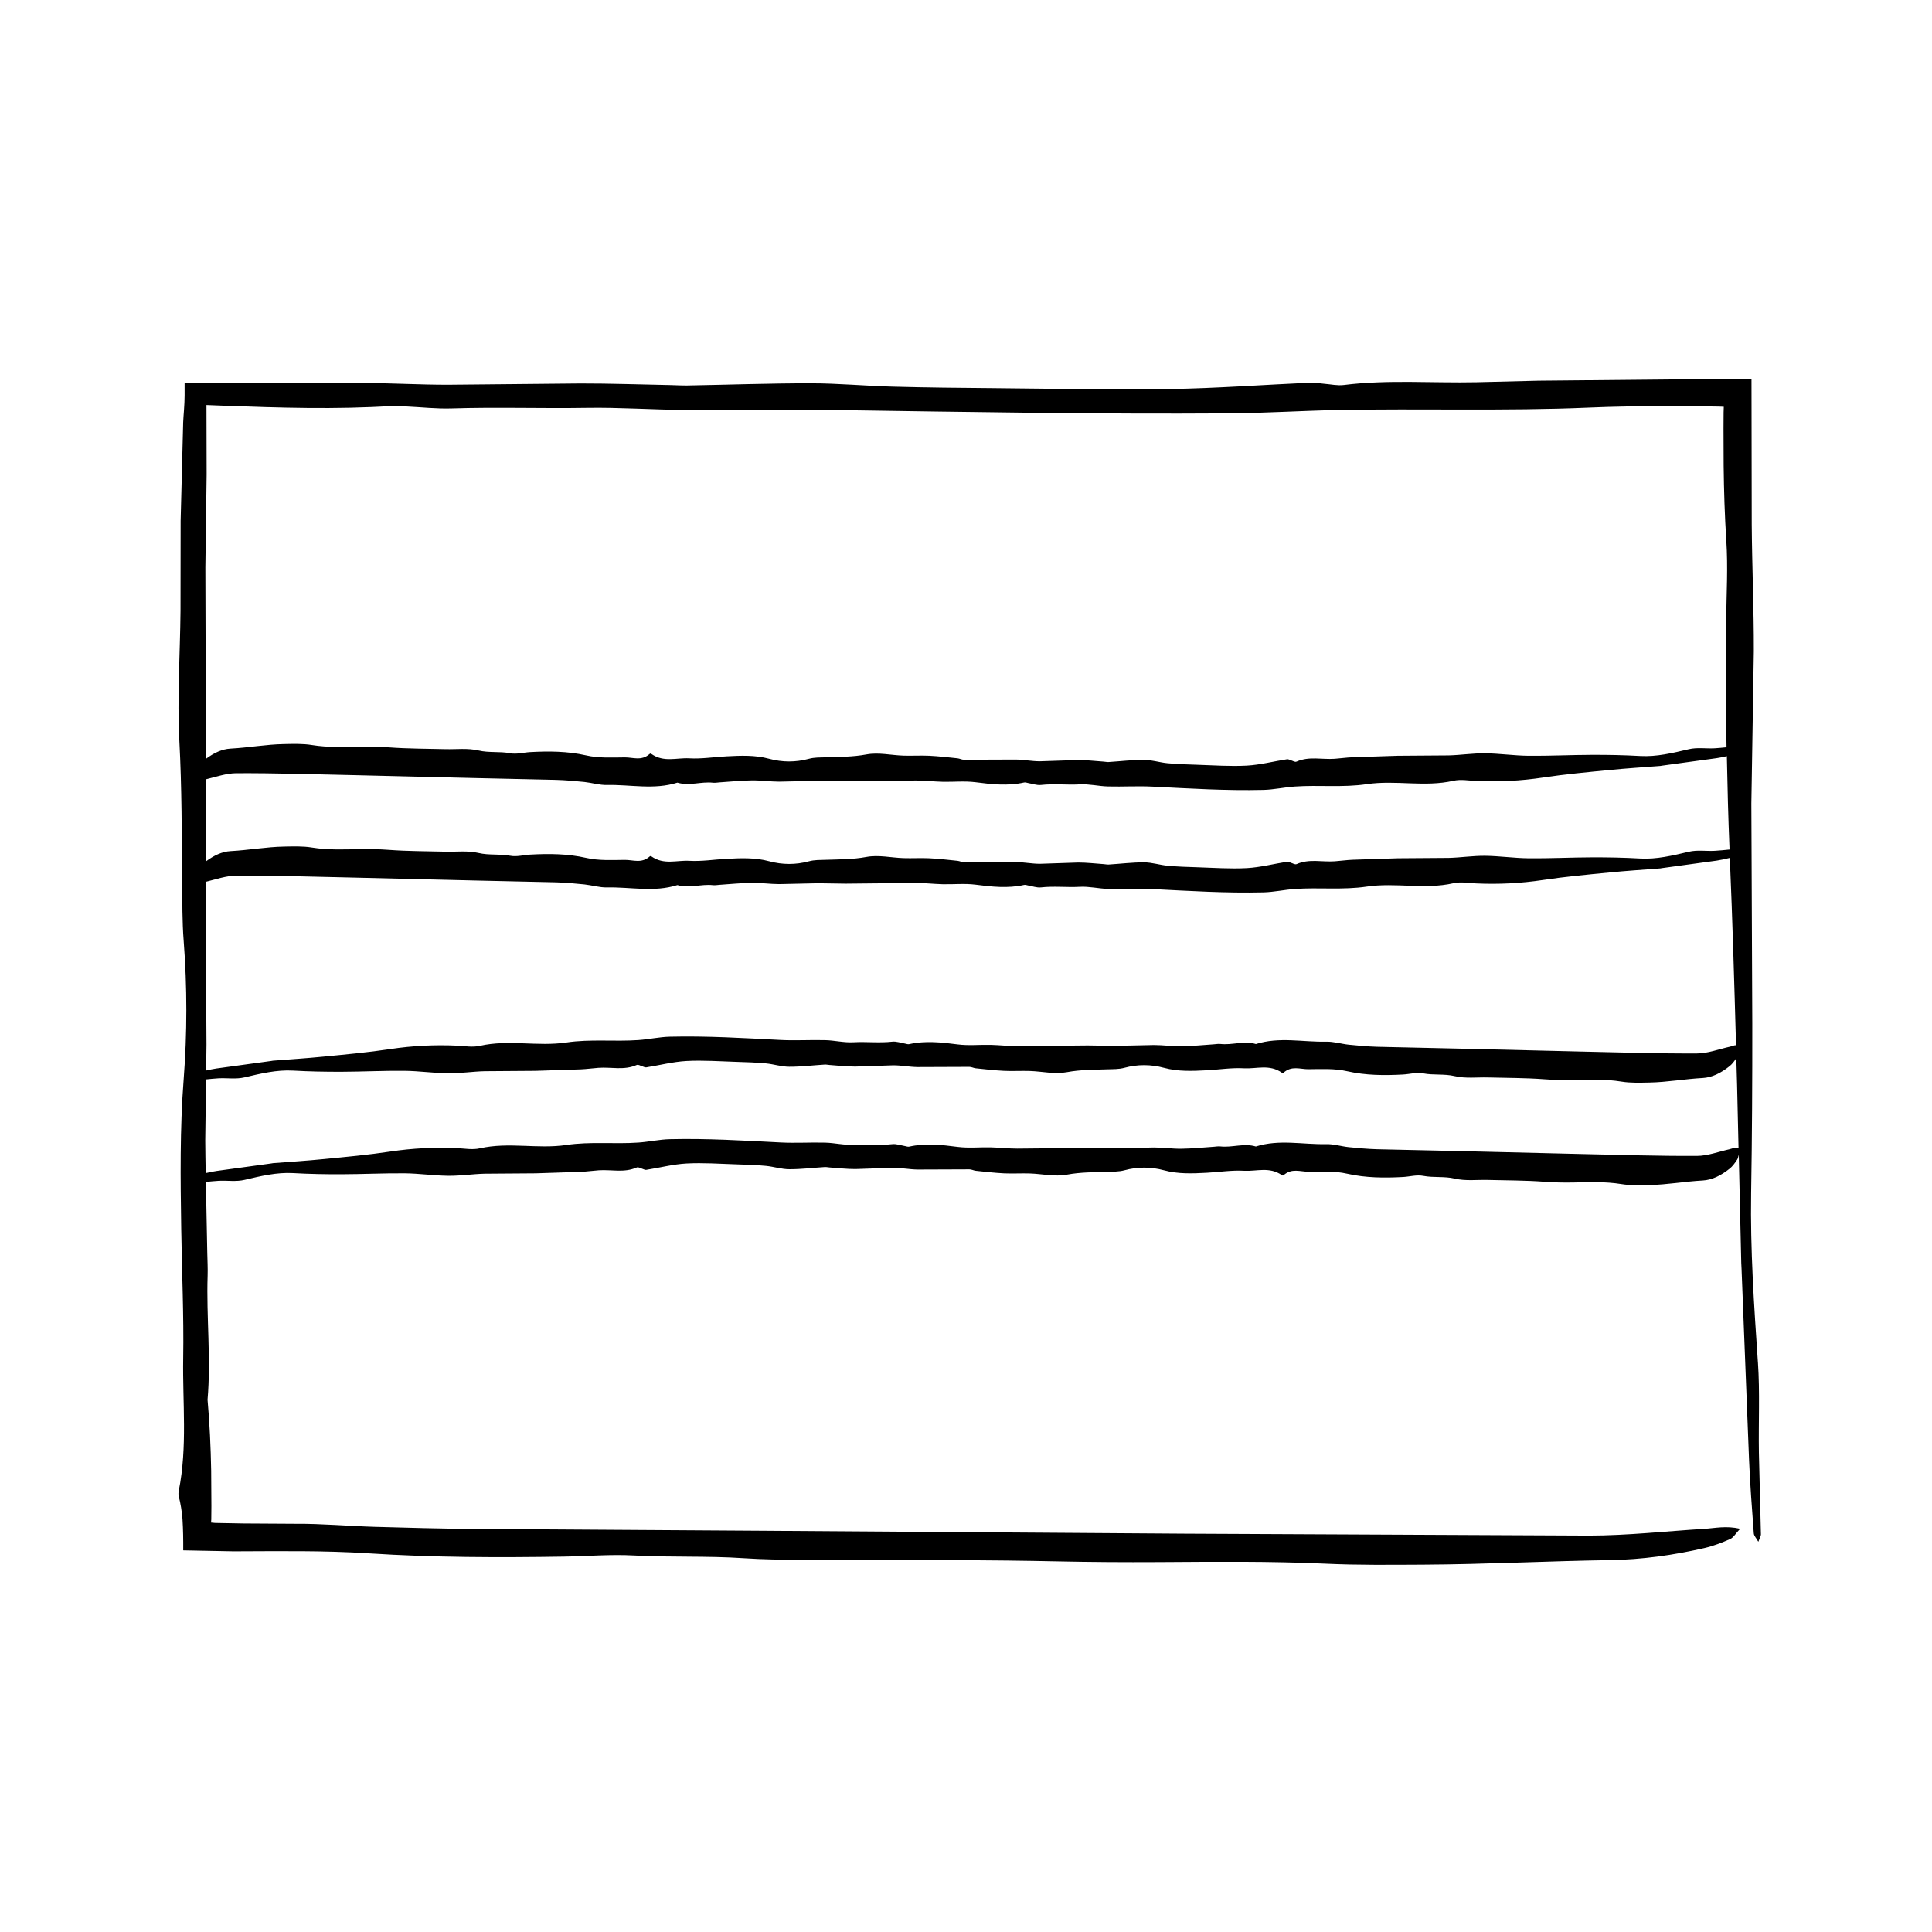 <?xml version="1.0" encoding="UTF-8"?>
<!-- Uploaded to: ICON Repo, www.iconrepo.com, Generator: ICON Repo Mixer Tools -->
<svg fill="#000000" width="800px" height="800px" version="1.1" viewBox="144 144 512 512" xmlns="http://www.w3.org/2000/svg">
 <path d="m609.86 505.02c-1.012-14.914-2.035-29.797-1.793-44.789 0.246-14.973 0.324-29.945 0.309-44.926l-0.25-58.375 0.656-40.34c0.031-11.203-0.473-22.398-0.555-33.605l-0.066-38.527-14.621 0.031-41.848 0.395-16.449 0.406c-11.715 0.242-23.453-0.727-35.137 0.734-1.672 0.211-3.457-0.195-5.184-0.328-1.223-0.098-2.457-0.348-3.672-0.289-12.426 0.559-24.836 1.492-37.273 1.688-15.469 0.238-30.949-0.098-46.422-0.23-8.977-0.074-17.957-0.16-26.93-0.402-7.227-0.195-14.438-0.883-21.66-0.891-10.949-0.012-21.902 0.383-32.848 0.578-1.492 0.023-2.988-0.082-4.481-0.109-7.957-0.152-15.91-0.434-23.867-0.422l-35.141 0.336c-7.461 0-14.93-0.438-22.395-0.465l-47.312 0.051v3.258c0 2.586-0.316 5.387-0.379 7.109l-0.676 26.137-0.031 23.852c-0.105 11.465-0.922 22.984-0.309 34.387 0.664 12.48 0.629 24.93 0.75 37.395 0.051 5.234-0.004 10.496 0.398 15.695 0.945 12.223 0.934 24.48-0.004 36.621-1.023 13.227-0.848 26.398-0.648 39.609 0.172 11.465 0.715 22.945 0.523 34.398-0.191 11.68 1.152 23.457-1.168 35.035-0.098 0.469-0.125 1.031-0.016 1.48 0.516 2 0.82 3.961 0.996 6.031 0.176 2.82 0.215 5.512 0.195 8.312 4.434 0.086 8.891 0.172 13.312 0.258 11.977-0.031 24-0.238 35.918 0.539 17.207 1.113 34.387 1.129 51.602 0.863 6.219-0.098 12.465-0.641 18.641-0.301 9.691 0.527 19.391 0.074 29.102 0.727 10.152 0.676 20.41 0.277 30.621 0.352 17.461 0.133 34.934 0.105 52.391 0.48 8.969 0.191 17.914 0.246 26.883 0.195 14.723-0.086 29.473-0.262 44.16 0.418 8.711 0.406 17.398 0.301 26.062 0.258 16.449-0.086 32.891-0.953 49.34-1.203 8.578-0.133 16.883-1.305 25.066-3.188 2.371-0.543 4.66-1.426 6.832-2.387 0.91-0.402 1.422-1.41 2.664-2.734-3.758-0.852-6.637-0.156-9.5 0.02-10.184 0.641-20.363 1.777-30.539 1.789l-107.04-0.504-113.05-0.781-75.605-0.484c-8.727-0.074-17.457-0.301-26.188-0.555-6.973-0.211-13.941-0.848-20.902-0.801l-13.723-0.082-6.871-0.125-0.762-0.016-0.16-0.016-0.309-0.031-0.57-0.055 0.059-0.832 0.031-3.516-0.059-9.406c-0.117-6.273-0.395-12.535-0.961-18.797 0.945-10.957-0.336-21.922 0.02-32.879 0.066-1.988-0.051-3.988-0.09-5.984-0.117-6.289-0.258-12.574-0.371-18.863 1.133-0.109 2.262-0.23 3.394-0.293 2.289-0.121 4.59 0.289 6.863-0.25 4.277-1.012 8.539-2.035 12.832-1.793 4.293 0.246 8.586 0.324 12.871 0.309 5.57-0.012 11.148-0.301 16.727-0.25 3.856 0.039 7.707 0.613 11.559 0.656 3.211 0.031 6.418-0.473 9.629-0.555l13.504-0.098 11.992-0.395c1.57-0.066 3.144-0.297 4.715-0.406 3.356-0.242 6.723 0.727 10.07-0.734 0.48-0.211 0.988 0.195 1.484 0.328 0.352 0.098 0.707 0.348 1.055 0.289 3.562-0.559 7.117-1.492 10.68-1.688 4.434-0.238 8.867 0.098 13.301 0.23 2.574 0.074 5.144 0.16 7.719 0.402 2.07 0.195 4.137 0.883 6.207 0.891 3.141 0.012 6.273-0.383 9.41-0.578 0.43-0.023 0.852 0.082 1.281 0.109 2.281 0.152 4.559 0.434 6.836 0.422l10.07-0.336c2.137 0 4.277 0.438 6.418 0.465l13.715-0.051c0.57 0 1.137 0.316 1.707 0.379 2.5 0.258 4.992 0.555 7.488 0.676 2.277 0.109 4.559-0.047 6.832 0.031 3.285 0.105 6.586 0.922 9.855 0.309 3.57-0.664 7.141-0.629 10.711-0.75 1.5-0.051 3.008 0.004 4.5-0.398 3.5-0.945 7.012-0.934 10.496 0.004 3.789 1.023 7.562 0.848 11.348 0.648 3.285-0.172 6.574-0.715 9.859-0.523 3.344 0.191 6.723-1.152 10.039 1.168 0.133 0.098 0.297 0.125 0.422 0.016 2.176-1.961 4.41-0.922 6.609-0.938 3.43-0.031 6.879-0.238 10.293 0.539 4.934 1.113 9.855 1.129 14.785 0.863 1.785-0.098 3.57-0.641 5.34-0.301 2.777 0.527 5.559 0.074 8.34 0.727 2.906 0.676 5.848 0.277 8.77 0.352 5.004 0.133 10.012 0.105 15.008 0.48 2.57 0.191 5.133 0.246 7.703 0.195 4.219-0.086 8.445-0.262 12.652 0.418 2.5 0.406 4.984 0.301 7.465 0.258 4.715-0.086 9.426-0.953 14.137-1.203 2.457-0.133 4.836-1.305 7.18-3.188 0.68-0.543 1.336-1.426 1.961-2.387 0.145-0.227 0.266-0.676 0.398-1.23l0.66 28.684 0.074 1.496 1.996 50.77c0.277 6.457 0.77 12.914 1.25 19.355 0.051 0.676 0.68 1.293 1.199 2.238 0.395-1.066 0.699-1.508 0.691-1.945l-0.535-21.66c-0.129-8 0.281-16.023-0.258-23.957zm-411.27-154.5c2.691-0.648 5.379-1.605 8.066-1.617 10.223-0.047 20.449 0.281 30.672 0.504l32.395 0.781 21.664 0.484c2.5 0.074 5.004 0.301 7.5 0.555 1.996 0.211 3.988 0.848 5.992 0.801 6.211-0.141 12.434 1.34 18.641-0.625 3.144 0.945 6.281-0.336 9.422 0.02 0.57 0.066 1.145-0.051 1.715-0.09 2.852-0.188 5.699-0.488 8.551-0.527 2.43-0.035 4.856 0.328 7.285 0.336l10.281-0.227 7.297 0.109 18.656-0.188c2.352-0.004 4.711 0.281 7.062 0.336 2.918 0.07 5.836-0.25 8.746 0.121 4.289 0.555 8.566 1.027 12.852 0.074 0.352-0.082 0.715 0.074 1.066 0.137 1.137 0.188 2.281 0.641 3.422 0.516 3.422-0.387 6.836 0.039 10.258-0.156 2.5-0.145 4.996 0.492 7.492 0.555 3.934 0.105 7.871-0.152 11.801 0.047 9.789 0.5 19.582 1.102 29.379 0.867 2.781-0.066 5.562-0.699 8.344-0.891 6.359-0.449 12.707 0.312 19.078-0.637 7.629-1.137 15.289 0.84 22.934-0.891 1.988-0.449 4-0.047 6.004 0.047 5.93 0.277 11.859-0.02 17.781-0.91 5.848-0.883 11.703-1.414 17.551-1.988 4.5-0.449 8.996-0.73 13.504-1.082l0.43-0.074c4.84-0.664 9.668-1.324 14.547-1.996 0.887-0.133 1.773-0.316 2.656-0.523 0.16 8.246 0.367 16.496 0.715 24.742-1.316 0.133-2.629 0.273-3.945 0.344-2.289 0.121-4.59-0.289-6.863 0.25-4.277 1.012-8.539 2.035-12.832 1.793-4.293-0.246-8.586-0.324-12.871-0.312-5.57 0.016-11.148 0.309-16.727 0.25-3.856-0.039-7.707-0.613-11.559-0.656-3.211-0.031-6.418 0.473-9.629 0.555l-13.504 0.098-11.992 0.395c-1.57 0.066-3.144 0.297-4.715 0.406-3.356 0.242-6.723-0.727-10.07 0.734-0.48 0.211-0.988-0.195-1.484-0.328-0.352-0.098-0.707-0.348-1.055-0.289-3.562 0.559-7.117 1.492-10.68 1.688-4.434 0.238-8.867-0.098-13.301-0.23-2.574-0.074-5.144-0.16-7.719-0.402-2.07-0.195-4.137-0.883-6.207-0.891-3.141-0.012-6.273 0.383-9.41 0.578-0.43 0.023-0.852-0.082-1.281-0.109-2.281-0.152-4.559-0.434-6.836-0.422l-10.07 0.336c-2.137 0-4.277-0.438-6.418-0.465l-13.715 0.051c-0.57 0-1.137-0.316-1.707-0.379-2.5-0.258-4.992-0.551-7.488-0.676-2.277-0.109-4.559 0.039-6.832-0.035-3.285-0.105-6.586-0.922-9.855-0.309-3.57 0.664-7.141 0.629-10.711 0.75-1.5 0.051-3.008-0.004-4.5 0.398-3.5 0.945-7.012 0.934-10.496-0.004-3.789-1.023-7.562-0.848-11.348-0.648-3.285 0.172-6.574 0.715-9.859 0.523-3.344-0.191-6.723 1.152-10.039-1.168-0.133-0.09-0.297-0.121-0.422-0.012-2.176 1.961-4.41 0.922-6.609 0.938-3.43 0.031-6.879 0.238-10.293-0.539-4.934-1.113-9.855-1.129-14.785-0.863-1.785 0.098-3.57 0.641-5.34 0.301-2.777-0.527-5.559-0.074-8.34-0.727-2.906-0.676-5.848-0.277-8.77-0.352-5.004-0.133-10.012-0.105-15.008-0.48-2.57-0.191-5.133-0.246-7.703-0.195-4.219 0.086-8.445 0.262-12.652-0.418-2.5-0.406-4.984-0.301-7.465-0.258-4.715 0.086-9.426 0.953-14.137 1.203-2.231 0.121-4.394 1.129-6.531 2.719l0.055-12.781zm-0.086 34.434 0.031-7.262c2.711-0.656 5.414-1.621 8.121-1.633 10.223-0.047 20.449 0.281 30.672 0.504l32.395 0.781 21.664 0.484c2.5 0.074 5.004 0.301 7.5 0.555 1.996 0.211 3.988 0.848 5.992 0.801 6.211-0.141 12.434 1.34 18.641-0.625 3.144 0.945 6.281-0.336 9.422 0.02 0.57 0.066 1.145-0.051 1.715-0.09 2.852-0.188 5.699-0.488 8.551-0.527 2.43-0.035 4.856 0.328 7.285 0.336l10.281-0.227 7.297 0.109 18.656-0.188c2.352-0.004 4.711 0.277 7.062 0.336 2.918 0.07 5.836-0.25 8.746 0.121 4.289 0.555 8.566 1.027 12.852 0.074 0.352-0.082 0.715 0.074 1.066 0.137 1.137 0.188 2.281 0.641 3.422 0.516 3.422-0.387 6.836 0.039 10.258-0.156 2.5-0.145 4.996 0.492 7.492 0.555 3.934 0.105 7.871-0.152 11.801 0.047 9.789 0.5 19.582 1.102 29.379 0.867 2.781-0.066 5.562-0.699 8.344-0.891 6.359-0.449 12.707 0.312 19.078-0.637 7.629-1.137 15.289 0.84 22.934-0.891 1.988-0.449 4-0.047 6.004 0.047 5.93 0.277 11.859-0.02 17.781-0.91 5.848-0.883 11.703-1.414 17.551-1.988 4.5-0.449 8.996-0.73 13.504-1.082l0.43-0.074c4.84-0.664 9.668-1.324 14.547-1.996 1.148-0.172 2.297-0.434 3.441-0.715 0.707 16.535 1.184 33.086 1.648 49.637-0.586 0.004-1.109 0.289-1.629 0.402-2.918 0.641-5.836 1.777-8.75 1.789-10.223 0.047-20.449-0.281-30.672-0.504l-32.395-0.781-21.664-0.484c-2.5-0.074-5.004-0.301-7.5-0.555-1.996-0.211-3.988-0.848-5.992-0.801-6.211 0.141-12.434-1.34-18.641 0.625-3.144-0.945-6.281 0.336-9.422-0.02-0.57-0.066-1.145 0.051-1.715 0.09-2.852 0.188-5.699 0.488-8.551 0.527-2.43 0.035-4.856-0.328-7.285-0.336l-10.297 0.223-7.297-0.109-18.652 0.18c-2.352 0.004-4.711-0.277-7.062-0.336-2.918-0.07-5.836 0.25-8.746-0.121-4.289-0.555-8.566-1.027-12.852-0.074-0.352 0.082-0.715-0.074-1.066-0.137-1.137-0.188-2.281-0.641-3.422-0.516-3.422 0.387-6.836-0.039-10.258 0.156-2.5 0.145-4.996-0.492-7.492-0.555-3.934-0.105-7.871 0.152-11.801-0.047-9.789-0.5-19.582-1.102-29.379-0.867-2.781 0.066-5.562 0.699-8.344 0.891-6.359 0.449-12.707-0.312-19.078 0.637-7.629 1.137-15.289-0.84-22.934 0.891-1.988 0.449-4 0.047-6.004-0.047-5.93-0.277-11.859 0.02-17.781 0.91-5.848 0.883-11.703 1.414-17.551 1.988-4.5 0.449-8.996 0.73-13.496 1.082l-0.43 0.074c-4.84 0.664-9.668 1.324-14.547 1.996-0.91 0.137-1.82 0.324-2.731 0.539l0.09-6.871zm0.211-133.61 4.402 0.172c14.965 0.555 29.895 1.027 44.855 0.074 1.23-0.082 2.484 0.074 3.727 0.137 3.981 0.188 7.977 0.641 11.941 0.516 11.93-0.387 23.859 0.039 35.789-0.156 8.711-0.145 17.434 0.492 26.152 0.555 13.723 0.105 27.453-0.152 41.172 0.047 34.172 0.5 68.348 1.102 102.52 0.867 9.703-0.066 19.402-0.699 29.105-0.891 22.184-0.449 44.355 0.312 66.578-0.637 6.688-0.289 13.383-0.379 20.078-0.379l10.051 0.051 4.262 0.051 1.473 0.055-0.047 1.473-0.023 4.168 0.035 9.965c0.074 6.644 0.277 13.285 0.711 19.922 0.449 6.938 0.047 13.965-0.047 20.953-0.152 11.254-0.098 22.5 0.102 33.746-1.055 0.102-2.109 0.215-3.164 0.273-2.289 0.121-4.59-0.289-6.863 0.25-4.277 1.012-8.539 2.035-12.832 1.793-4.293-0.246-8.586-0.324-12.871-0.309-5.57 0.012-11.148 0.301-16.727 0.25-3.856-0.039-7.707-0.613-11.559-0.656-3.211-0.031-6.418 0.473-9.629 0.555l-13.504 0.098-11.992 0.395c-1.57 0.066-3.144 0.297-4.715 0.406-3.356 0.242-6.723-0.727-10.07 0.734-0.48 0.211-0.988-0.195-1.484-0.328-0.352-0.098-0.707-0.348-1.055-0.289-3.562 0.559-7.117 1.492-10.68 1.688-4.434 0.238-8.867-0.098-13.301-0.23-2.574-0.074-5.144-0.16-7.719-0.402-2.07-0.195-4.137-0.883-6.207-0.891-3.141-0.012-6.273 0.383-9.41 0.578-0.43 0.023-0.852-0.082-1.281-0.109-2.281-0.152-4.559-0.434-6.836-0.422l-10.07 0.336c-2.137 0-4.277-0.438-6.418-0.465l-13.715 0.051c-0.57 0-1.137-0.316-1.707-0.379-2.5-0.258-4.992-0.555-7.488-0.676-2.277-0.109-4.559 0.047-6.832-0.031-3.285-0.105-6.586-0.922-9.855-0.309-3.57 0.664-7.141 0.629-10.711 0.75-1.5 0.051-3.008-0.004-4.5 0.398-3.5 0.945-7.012 0.934-10.496-0.004-3.789-1.023-7.562-0.848-11.348-0.648-3.285 0.172-6.574 0.715-9.859 0.523-3.344-0.191-6.723 1.152-10.039-1.168-0.133-0.098-0.297-0.125-0.422-0.016-2.176 1.961-4.41 0.922-6.609 0.938-3.43 0.031-6.879 0.238-10.293-0.539-4.934-1.113-9.855-1.129-14.785-0.863-1.785 0.098-3.57 0.641-5.34 0.301-2.777-0.527-5.559-0.074-8.34-0.727-2.906-0.676-5.848-0.277-8.77-0.352-5.004-0.133-10.012-0.105-15.008-0.48-2.57-0.191-5.133-0.246-7.703-0.195-4.219 0.086-8.445 0.262-12.652-0.418-2.5-0.406-4.984-0.301-7.465-0.258-4.715 0.086-9.426 0.953-14.137 1.203-2.227 0.121-4.383 1.125-6.516 2.711l-0.148-50.699 0.336-24.652zm403.71 197.2c-2.918 0.641-5.836 1.777-8.75 1.789-10.223 0.047-20.449-0.281-30.672-0.504l-32.395-0.781-21.664-0.484c-2.5-0.074-5.004-0.301-7.5-0.555-1.996-0.211-3.988-0.848-5.992-0.801-6.211 0.141-12.434-1.34-18.641 0.625-3.144-0.945-6.281 0.336-9.422-0.02-0.57-0.066-1.145 0.051-1.715 0.09-2.852 0.188-5.699 0.488-8.551 0.527-2.43 0.035-4.856-0.328-7.285-0.336l-10.281 0.227-7.297-0.109-18.652 0.184c-2.352 0.004-4.711-0.281-7.062-0.336-2.918-0.07-5.836 0.25-8.746-0.121-4.289-0.555-8.566-1.027-12.852-0.074-0.352 0.082-0.715-0.074-1.066-0.137-1.137-0.188-2.281-0.641-3.422-0.516-3.422 0.387-6.836-0.039-10.258 0.156-2.5 0.145-4.996-0.492-7.492-0.555-3.934-0.105-7.871 0.152-11.801-0.047-9.789-0.5-19.582-1.102-29.379-0.867-2.781 0.066-5.562 0.699-8.344 0.891-6.359 0.449-12.707-0.312-19.078 0.637-7.629 1.137-15.289-0.84-22.934 0.891-1.988 0.449-4 0.047-6.004-0.047-5.93-0.277-11.859 0.02-17.781 0.91-5.848 0.883-11.703 1.414-17.551 1.988-4.5 0.449-8.996 0.73-13.496 1.082l-0.43 0.074c-4.84 0.664-9.668 1.324-14.547 1.996-0.953 0.141-1.898 0.344-2.852 0.57-0.047-2.883-0.109-5.762-0.121-8.641l0.211-16.199c1.113-0.105 2.223-0.227 3.336-0.289 2.289-0.121 4.59 0.289 6.863-0.25 4.277-1.012 8.539-2.035 12.832-1.793 4.293 0.246 8.586 0.324 12.871 0.312 5.57-0.016 11.148-0.309 16.727-0.25 3.856 0.039 7.707 0.613 11.559 0.656 3.211 0.031 6.418-0.473 9.629-0.555l13.504-0.098 11.992-0.395c1.57-0.066 3.144-0.297 4.715-0.406 3.356-0.242 6.723 0.727 10.07-0.734 0.48-0.211 0.988 0.195 1.484 0.328 0.352 0.098 0.707 0.348 1.055 0.289 3.562-0.559 7.117-1.492 10.68-1.688 4.434-0.238 8.867 0.098 13.301 0.23 2.574 0.074 5.144 0.16 7.719 0.402 2.07 0.195 4.137 0.883 6.207 0.891 3.141 0.012 6.273-0.383 9.41-0.578 0.43-0.023 0.852 0.082 1.281 0.109 2.281 0.152 4.559 0.434 6.836 0.422l10.07-0.336c2.137 0 4.277 0.438 6.418 0.465l13.715-0.051c0.57 0 1.137 0.316 1.707 0.379 2.5 0.258 4.992 0.551 7.488 0.676 2.277 0.109 4.559-0.039 6.832 0.035 3.285 0.105 6.586 0.922 9.855 0.309 3.57-0.664 7.141-0.629 10.711-0.75 1.5-0.051 3.008 0.004 4.5-0.398 3.5-0.945 7.012-0.934 10.496 0.004 3.789 1.023 7.562 0.848 11.348 0.648 3.285-0.172 6.574-0.715 9.859-0.523 3.344 0.191 6.723-1.152 10.039 1.168 0.133 0.09 0.297 0.121 0.422 0.012 2.176-1.961 4.41-0.922 6.609-0.938 3.43-0.031 6.879-0.238 10.293 0.539 4.934 1.113 9.855 1.129 14.785 0.863 1.785-0.098 3.57-0.641 5.34-0.301 2.777 0.527 5.559 0.074 8.34 0.727 2.906 0.676 5.848 0.277 8.77 0.352 5.004 0.133 10.012 0.105 15.008 0.48 2.57 0.191 5.133 0.246 7.703 0.195 4.219-0.086 8.445-0.262 12.652 0.418 2.5 0.406 4.984 0.301 7.465 0.258 4.715-0.086 9.426-0.953 14.137-1.203 2.457-0.133 4.836-1.305 7.18-3.188 0.598-0.48 1.168-1.234 1.723-2.062 0.066 2.394 0.141 4.785 0.207 7.176l0.383 16.711c-0.867-0.414-1.594 0.066-2.305 0.223z"/>
</svg>